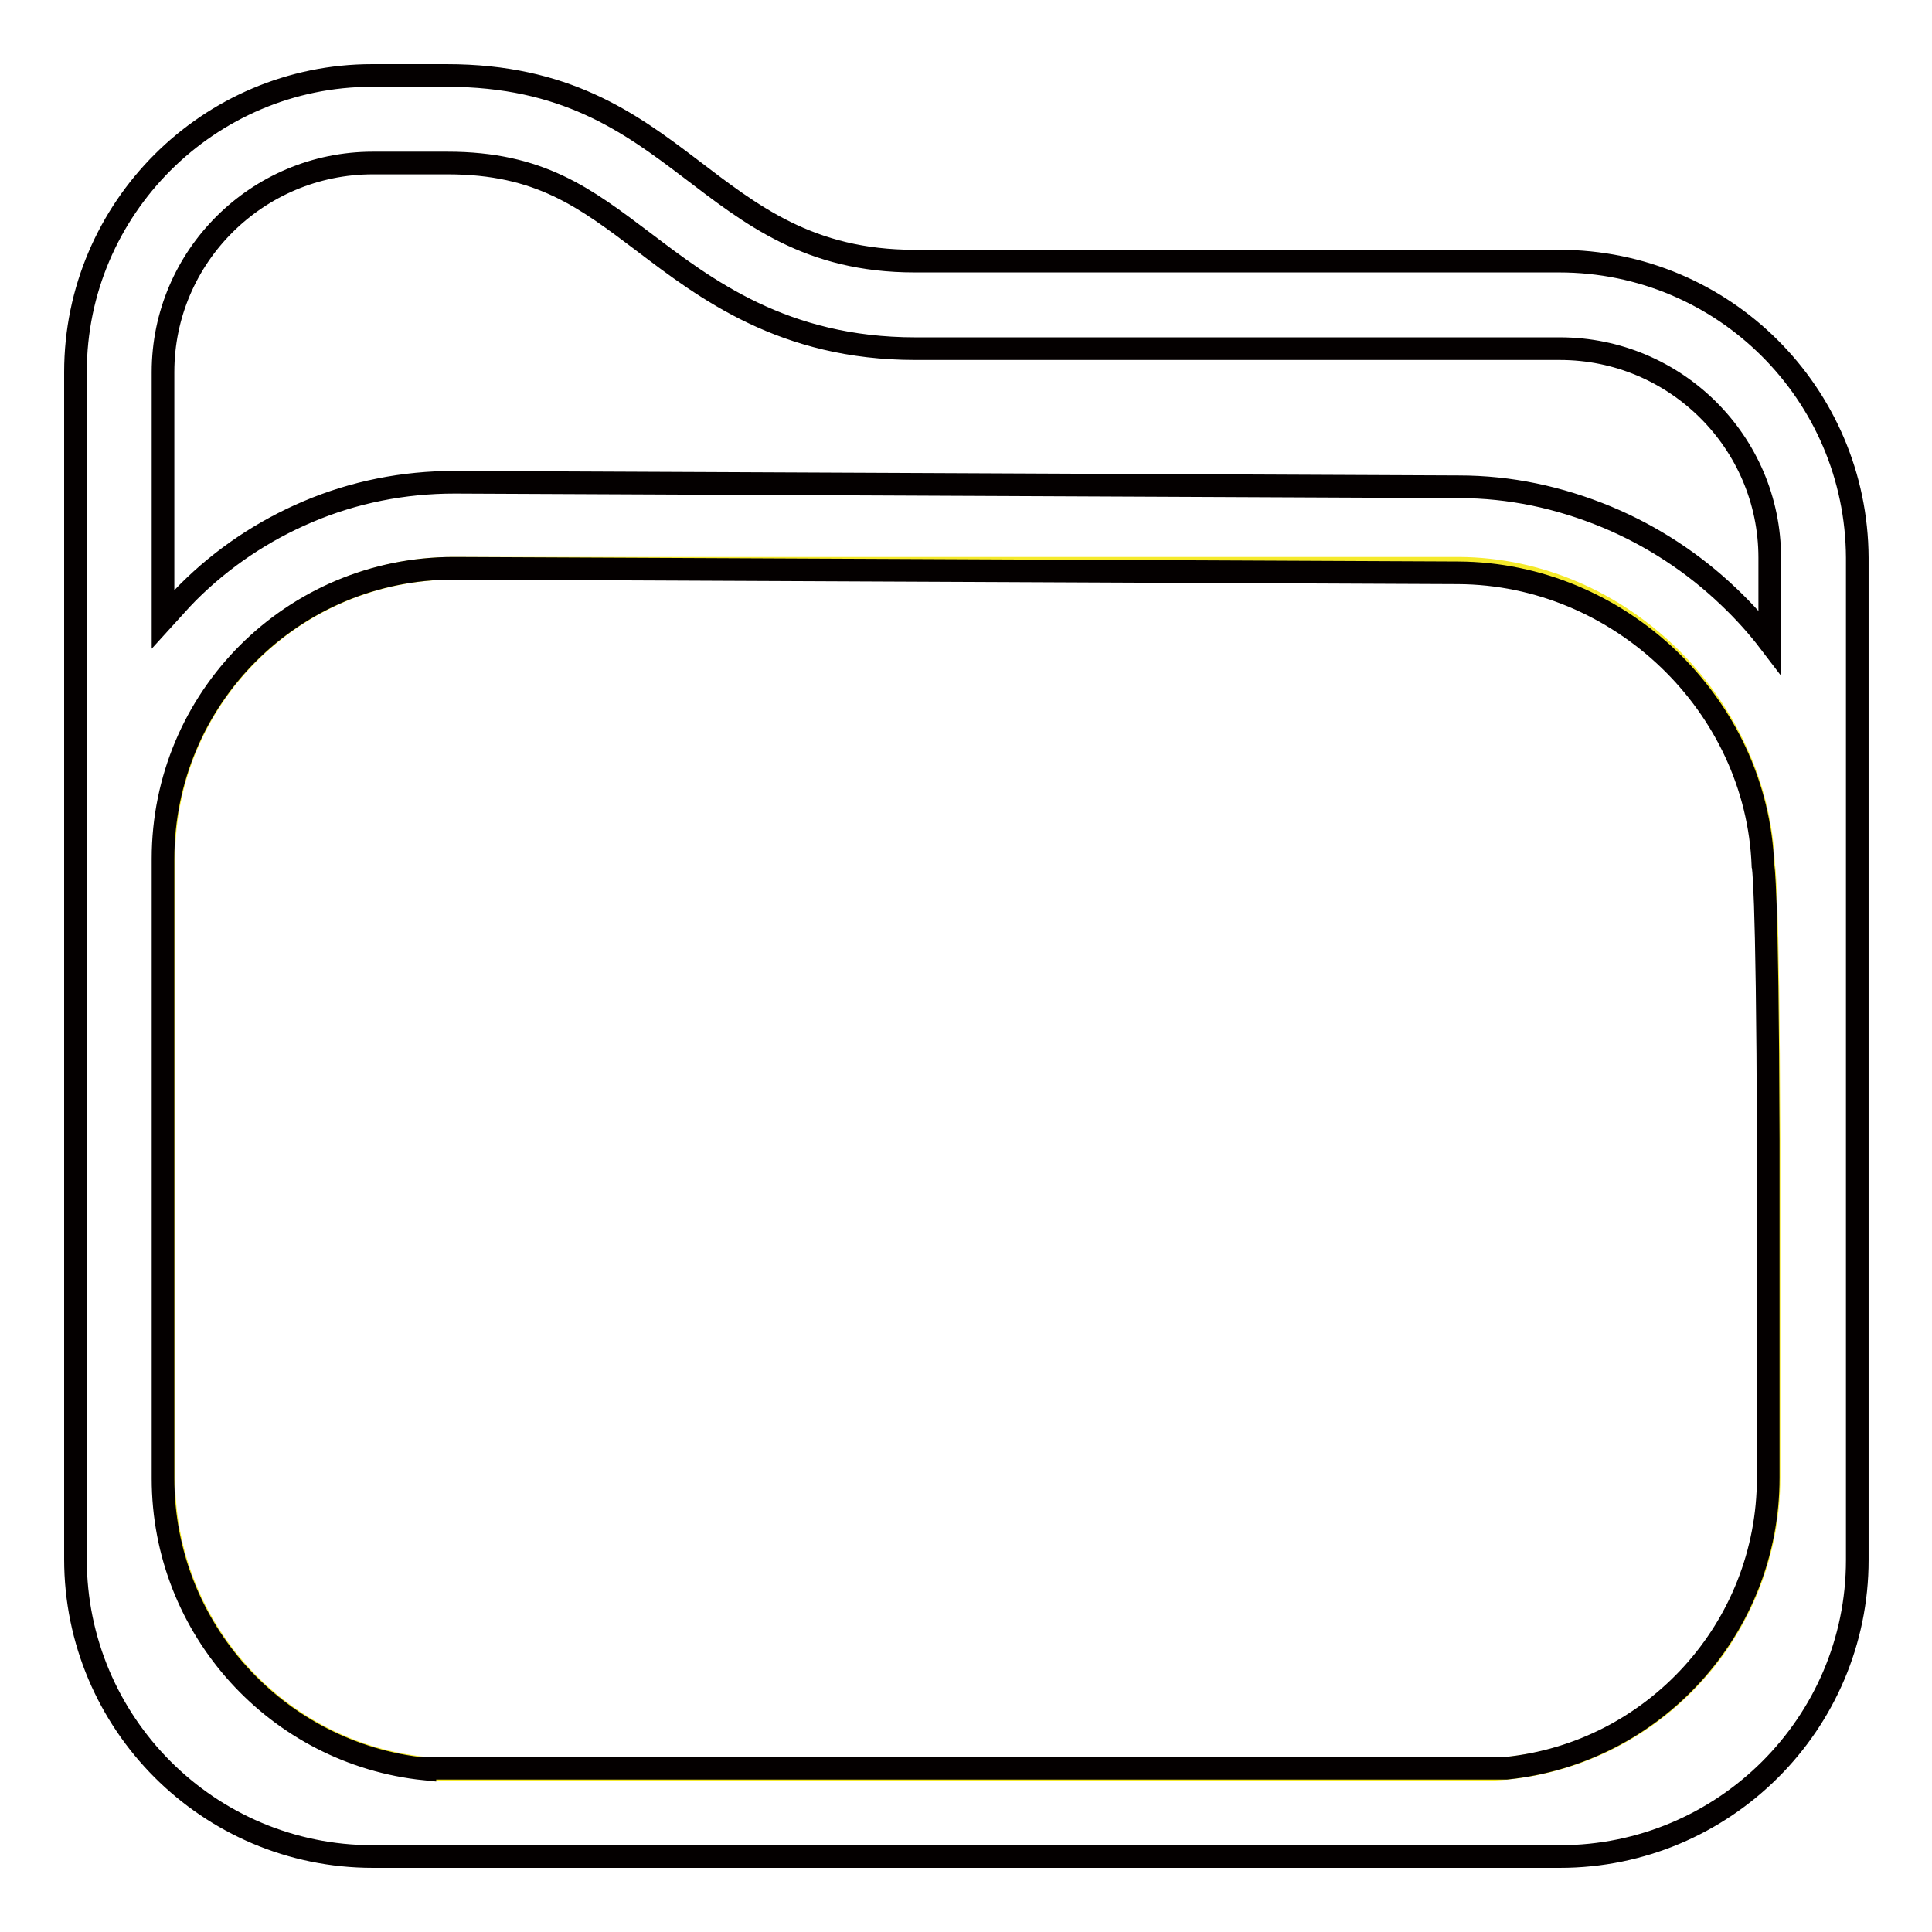 <?xml version="1.0" encoding="utf-8"?>
<!-- Svg Vector Icons : http://www.onlinewebfonts.com/icon -->
<!DOCTYPE svg PUBLIC "-//W3C//DTD SVG 1.1//EN" "http://www.w3.org/Graphics/SVG/1.1/DTD/svg11.dtd">
<svg version="1.1" xmlns="http://www.w3.org/2000/svg" xmlns:xlink="http://www.w3.org/1999/xlink" x="0px" y="0px" viewBox="0 0 256 256" enable-background="new 0 0 256 256" xml:space="preserve">
<g> <path stroke-width="3" fill-opacity="0" stroke="#f5ea2b"  d="M21.7,151.2v-37.4c0-21.4,17.3-38.6,38.7-38.5l132.9,0c21.4,0.1,39.6,18.1,40.4,39.4c0,0,0.6,1.7,0.7,36.4 c0,34.8,0,44.7,0,44.7c0,21.4-17.3,38.7-38.6,38.7H60.3c-21.3,0-38.6-17.3-38.6-38.7V151.2z"/> <path stroke-width="3" fill-opacity="0" stroke="#040000"  d="M56.3,234.4c-19.5-2-34.7-18.5-34.7-38.5v-82.1c0-21.3,17.2-38.5,38.5-38.5l0.2,0l132.9,0.6 c21.4,0.1,39.6,17.5,40.4,38.8c0,0,0.6,1.7,0.7,36.4c0,34.8,0,44.7,0,44.7c0,20-15.2,36.5-34.7,38.5H56.3z M49.4,21.6h9.9 c12.2,0,18.2,4.6,25.9,10.4c8.3,6.3,18.6,14.2,36.1,14.2h85.4c15.3,0,27.8,12.4,27.8,27.7v11.2c-1.6-2.1-3.4-4.1-5.4-6 c-4.7-4.5-10.2-8.1-16.2-10.6c-6.3-2.6-12.8-4-19.6-4L60.4,63.9l-0.2,0c-6.7,0-13.3,1.3-19.4,3.9c-5.9,2.5-11.3,6.1-15.9,10.7 c-1.1,1.1-2.2,2.4-3.3,3.6V49.3C21.6,34,34.1,21.6,49.4,21.6z M206.6,34.6h-85.4c-28,0-30.7-24.6-62-24.6h-9.9 C27.7,10,10,27.6,10,49.3v157.3c0,21.7,17.6,39.4,39.4,39.4H60c0.1,0,0.2,0,0.3,0h135.4c0.1,0,0.2,0,0.3,0h10.7 c21.7,0,39.4-17.6,39.4-39.3V73.9C246,52.2,228.4,34.6,206.6,34.6L206.6,34.6z"/></g>
</svg>